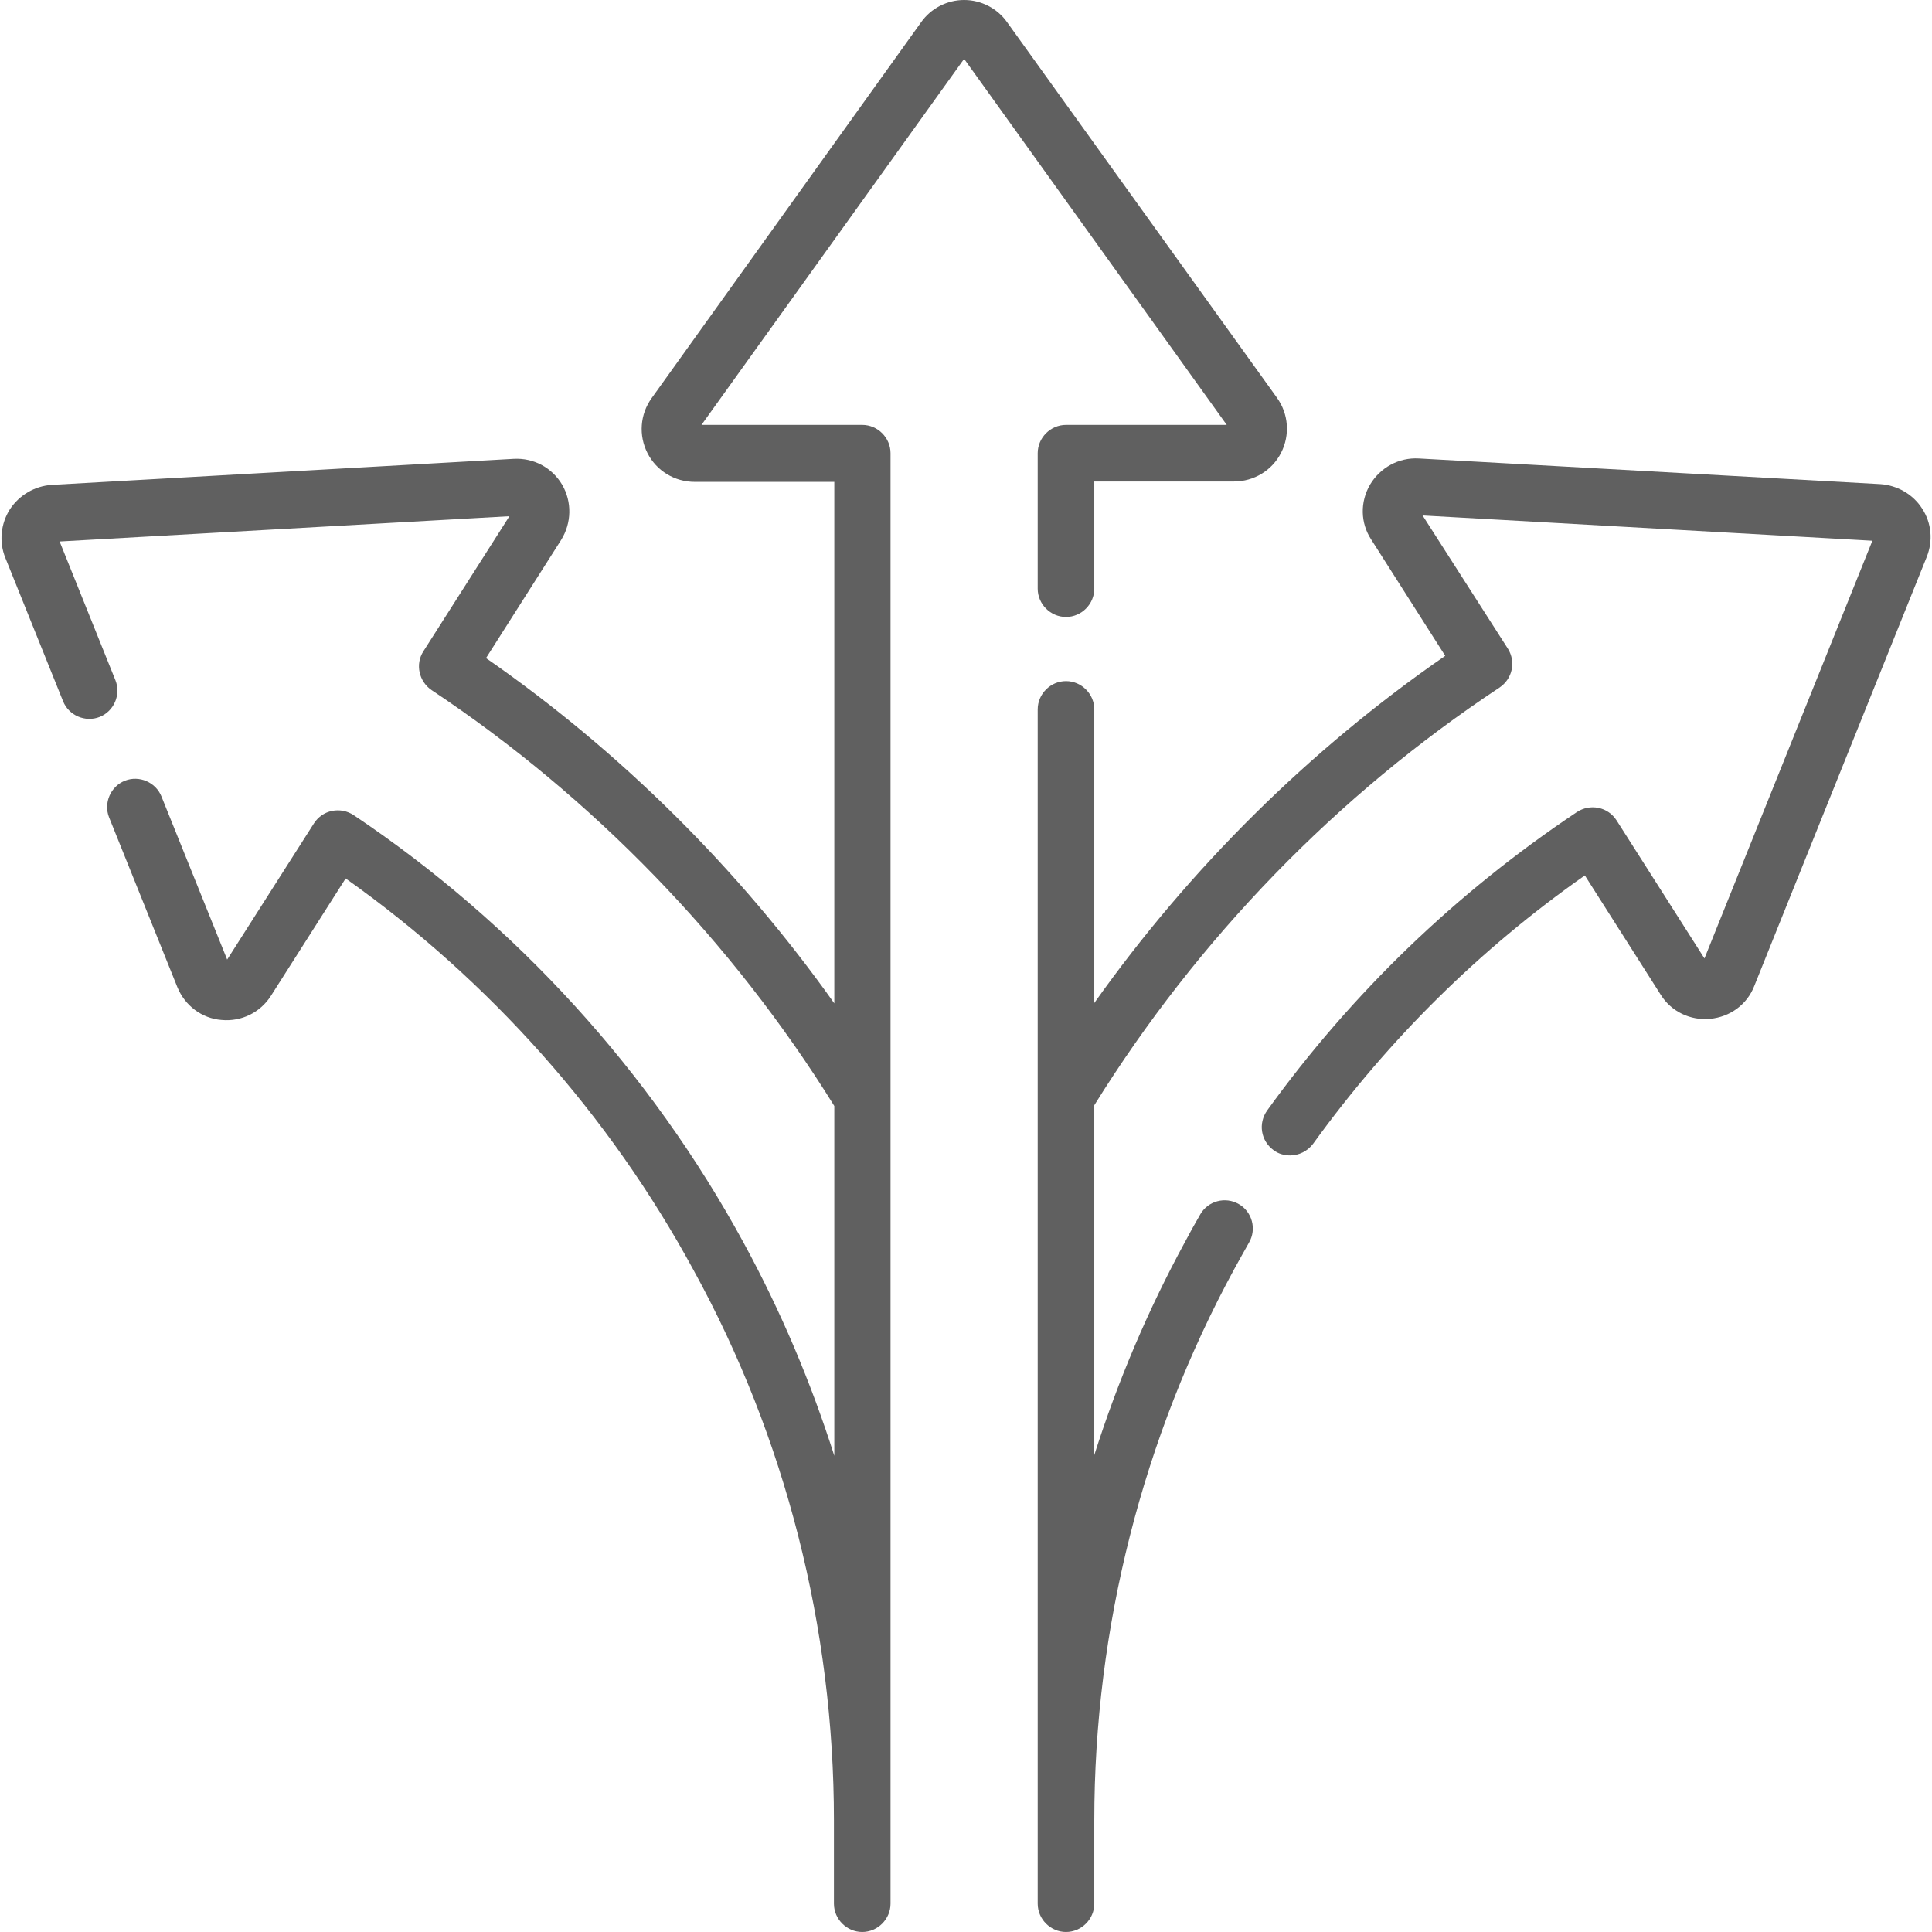 <?xml version="1.0" encoding="utf-8"?>
<!-- Generator: $$$/GeneralStr/196=Adobe Illustrator 27.6.0, SVG Export Plug-In . SVG Version: 6.00 Build 0)  -->
<svg version="1.1" id="Capa_1" xmlns="http://www.w3.org/2000/svg" xmlns:xlink="http://www.w3.org/1999/xlink" x="0px" y="0px"
	 viewBox="0 0 512 512" style="enable-background:new 0 0 512 512;" xml:space="preserve">
<style type="text/css">
	.st0{fill:#606060;}
</style>
<g>
	<path class="st0" d="M325.1,112.6h-42.6c-4.1,0-7.5,3.4-7.5,7.5V156c0,4.1,3.4,7.5,7.5,7.5c4.1,0,7.5-3.4,7.5-7.5v-28.4h37
		c5.3,0,10.1-2.9,12.5-7.6c2.4-4.7,2-10.3-1.1-14.6L266.9,5.9C264.3,2.2,260,0,255.5,0s-8.8,2.2-11.4,5.9l-71.4,99.6
		c-3.1,4.3-3.5,9.9-1.1,14.6c2.4,4.7,7.2,7.6,12.5,7.6h37v138.2c-25.2-35.5-56.7-66.8-92.3-91.5l19.9-31.3
		c2.8-4.5,2.9-10.1,0.3-14.6c-2.7-4.6-7.6-7.2-12.9-6.9l-122.4,6.9c-4.5,0.3-8.6,2.7-11.1,6.5c-2.4,3.8-2.9,8.6-1.2,12.8l15.3,38
		c1.5,3.8,5.9,5.7,9.7,4.2c3.8-1.5,5.7-5.9,4.2-9.7l-14.8-36.8l119.2-6.7l-22.8,35.8c-2.2,3.4-1.2,8,2.2,10.3
		c42.7,28.4,79.6,66.5,106.7,110.2v92.7c-6.2-19.5-14.2-38.4-24-56.4c-24.7-45.4-60.4-84.6-103.4-113.4c-1.7-1.1-3.7-1.5-5.7-1.1
		c-2,0.4-3.7,1.6-4.8,3.3l-23,36.1l-17.4-43.2c-1.5-3.8-5.9-5.7-9.7-4.2c-3.8,1.5-5.7,5.9-4.2,9.7l18.1,45c2,4.9,6.5,8.3,11.7,8.7
		c5.3,0.5,10.3-2,13.1-6.4l19.8-31.1c38.1,27,69.9,62.7,92.2,103.8C208.2,381,221,431.5,221,482.4v22.1c0,4.1,3.4,7.5,7.5,7.5
		s7.5-3.4,7.5-7.5V120.1c0-4.1-3.4-7.5-7.5-7.5h-42.6l69.6-97L325.1,112.6z"/>
	<path class="st0" d="M509.4,134.8c-2.4-3.8-6.6-6.2-11.1-6.5L376,121.5c-5.3-0.3-10.2,2.4-12.9,6.9c-2.7,4.6-2.6,10.2,0.3,14.6
		l19.6,30.8c-35.9,24.8-67.7,56.3-93,92V188c0-4.1-3.4-7.5-7.5-7.5c-4.1,0-7.5,3.4-7.5,7.5v316.5c0,4.1,3.4,7.5,7.5,7.5
		c4.1,0,7.5-3.4,7.5-7.5v-22.1c0-50.9,12.8-101.4,37.1-146.1c1.2-2.2,2.5-4.5,3.9-7c2.1-3.6,0.8-8.2-2.7-10.2
		c-3.6-2.1-8.2-0.8-10.2,2.7c-1.5,2.6-2.9,5.1-4.1,7.4c-9.8,18-17.8,36.9-24,56.4v-92.7c27.3-44,64.3-82.2,107.4-110.7
		c3.4-2.3,4.4-6.8,2.2-10.3L377,136.6l119.2,6.7L451.7,254l-23.3-36.6c-1.1-1.7-2.8-2.9-4.8-3.3c-2-0.4-4,0-5.7,1.1
		c-31.9,21.3-59.6,47.9-82.1,79.1c-2.4,3.4-1.7,8,1.7,10.5c1.3,1,2.9,1.4,4.4,1.4c2.3,0,4.6-1.1,6.1-3.1c20-27.7,44.2-51.6,72-71.1
		l20.1,31.6c2.8,4.5,7.9,6.9,13.1,6.4c5.3-0.5,9.8-3.8,11.7-8.7l45.7-113.7C512.3,143.4,511.9,138.6,509.4,134.8L509.4,134.8z"/>
</g>
</svg>

